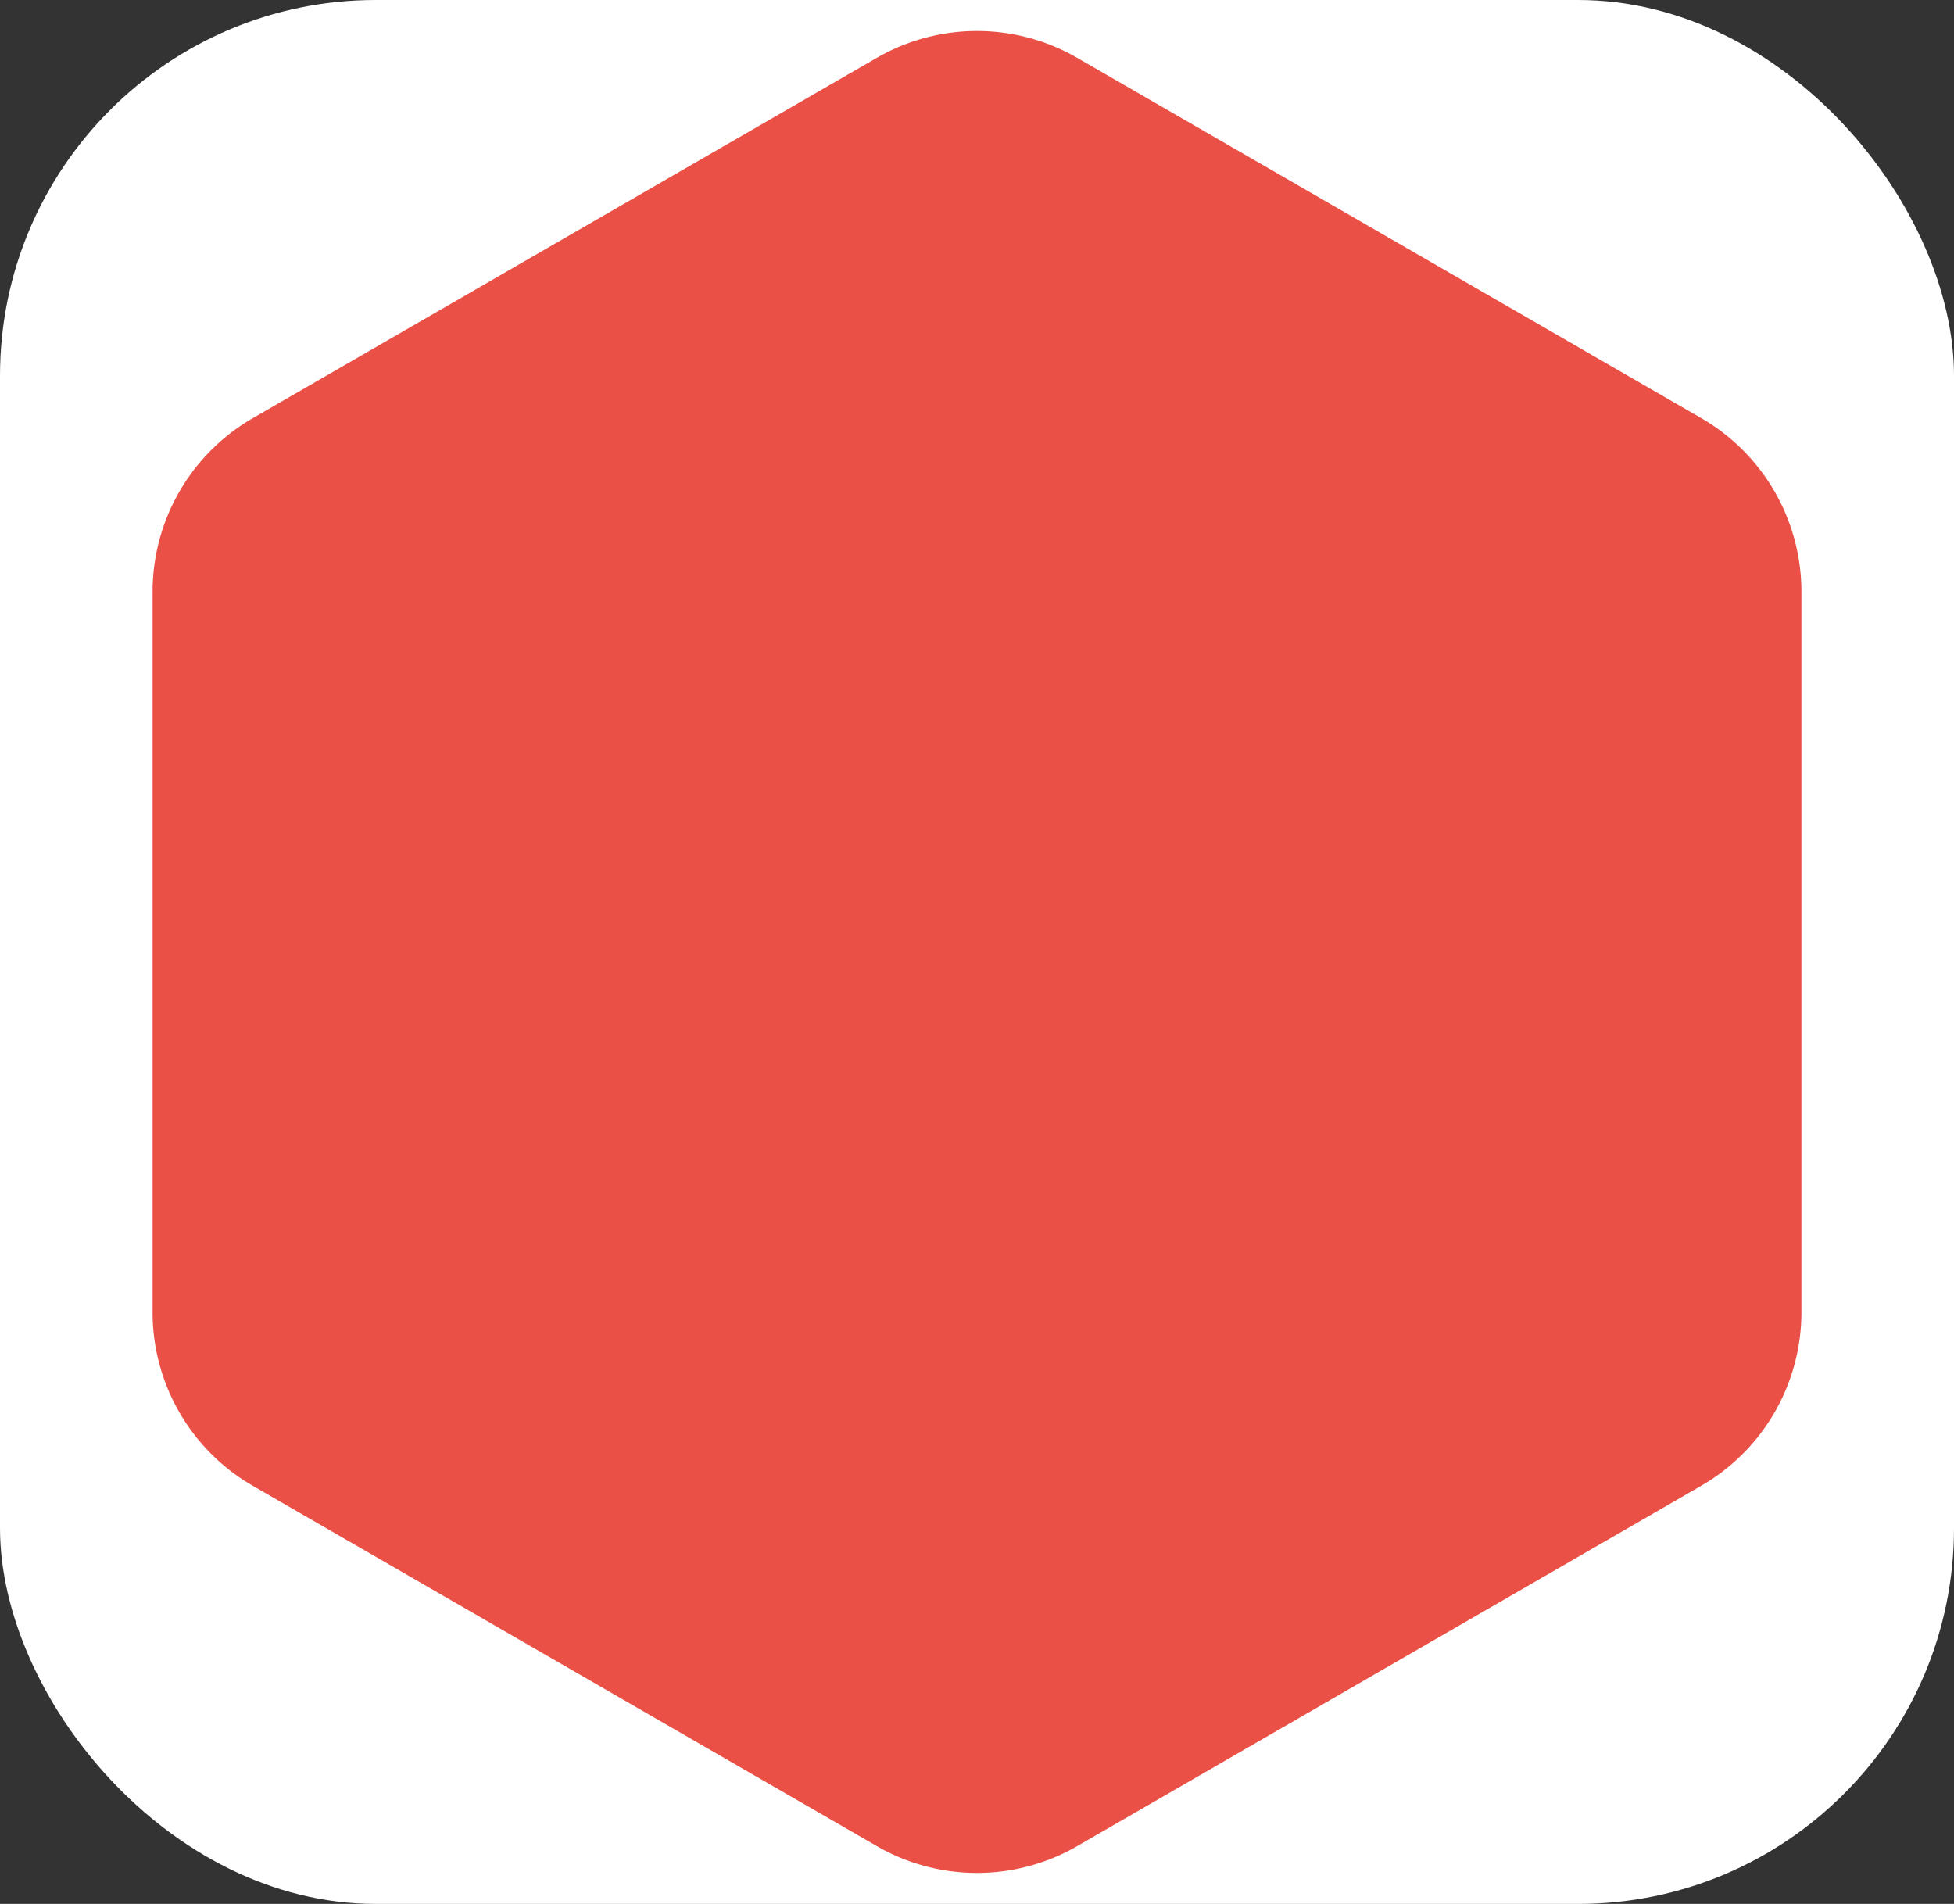 <svg width="78" height="76" viewBox="0 0 78 76" fill="none" xmlns="http://www.w3.org/2000/svg"><rect x="0" y="0" width="78" height="76" fill="#333333" stroke="none"/><rect width="78" height="76" rx="15" fill="#fff"/><path d="M35 2.31a8 8 0 018 0l24.909 14.38a8 8 0 014 6.929V52.38a8 8 0 01-4 6.928L43 73.691a8 8 0 01-8 0L10.091 59.309a8 8 0 01-4-6.928V23.62a8 8 0 014-6.928L35 2.309z" fill="#EA5045"/></svg>